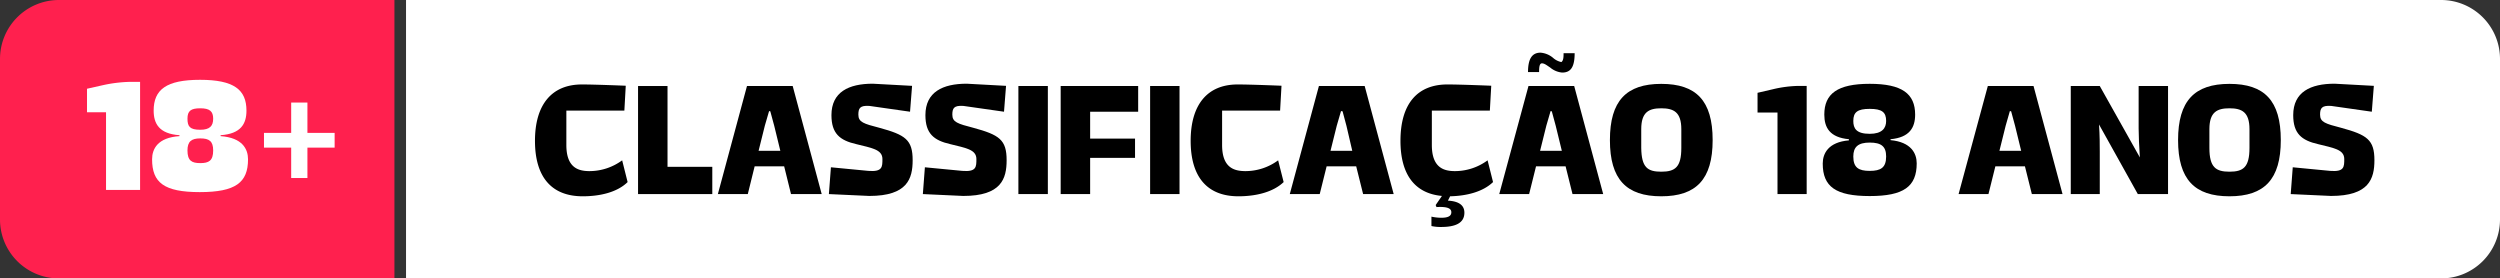 <svg xmlns="http://www.w3.org/2000/svg" id="Camada_1" data-name="Camada 1" viewBox="0 0 431 48"><rect x="0" y="0" width="431" height="48" fill="#333333" stroke="none"/><defs><style>.cls-1{fill:#ff204e;}.cls-2{fill:#fff;}</style></defs><path class="cls-1" d="M10.16,0H68a0,0,0,0,1,0,0V48a0,0,0,0,1,0,0H10.16A10.16,10.16,0,0,1,0,37.84V10.16A10.16,10.16,0,0,1,10.16,0Z"></path><path class="cls-2" d="M80.16,0H431a0,0,0,0,1,0,0V48a0,0,0,0,1,0,0H80.16A10.16,10.16,0,0,1,70,37.84V10.16A10.16,10.16,0,0,1,80.16,0Z" transform="translate(501 48) rotate(180)"></path><path d="M100.46,33.84c-5.4,0-8.23-3.35-8.23-9.56s2.86-9.72,8.09-9.72c2.27,0,7.56.22,7.56.22l-.24,4.29h-10V25c0,4,2.16,4.5,4,4.5a9.53,9.53,0,0,0,5.62-1.86l.94,3.75C106.37,33.19,103.35,33.84,100.46,33.84Z"></path><path d="M110,33.46V14.83h5.08V28.76h7.72v4.7Z"></path><path d="M128.78,14.83h7.88l5,18.63h-5.29l-1.18-4.78H130.1l-1.18,4.78h-5.16Zm3.81,4.32-.73,2.51L130.78,26h3.75l-1.05-4.3-.68-2.51Z"></path><path d="M142.9,33.46l.35-4.62,6.46.62c2.42.19,2.42-.67,2.42-2.05,0-1.67-1.94-1.91-4.5-2.56-2.86-.65-4.29-1.84-4.29-5,0-4,3-5.42,7.12-5.42l6.78.37-.35,4.46-7-1c-1.64-.11-1.91.4-1.91,1.51,0,1.29.92,1.56,3.62,2.26,4.48,1.22,5.74,2.06,5.74,5.59,0,3.19-.91,6.16-7.47,6.16Z"></path><path d="M159.1,33.46l.35-4.62,6.46.62c2.42.19,2.42-.67,2.42-2.05,0-1.67-1.94-1.91-4.5-2.56-2.86-.65-4.29-1.84-4.29-5,0-4,3-5.42,7.12-5.42l6.78.37-.35,4.46-7-1c-1.64-.11-1.91.4-1.91,1.51,0,1.29.92,1.56,3.61,2.26,4.49,1.22,5.75,2.06,5.75,5.59,0,3.19-.91,6.16-7.47,6.16Z"></path><path d="M175.57,33.46V14.83h5.08V33.46Z"></path><path d="M182.86,33.46V14.83h13.36v4.43h-8.28V23.9h7.74v3.32h-7.74v6.24Z"></path><path d="M198.28,33.46V14.83h5.07V33.46Z"></path><path d="M213.5,33.84c-5.39,0-8.23-3.35-8.23-9.56s2.86-9.72,8.1-9.72c2.27,0,7.56.22,7.56.22l-.24,4.29h-10V25c0,4,2.16,4.5,4.05,4.5a9.5,9.5,0,0,0,5.61-1.86l.95,3.75C219.42,33.19,216.39,33.84,213.5,33.84Z"></path><path d="M227.38,14.83h7.89l5,18.63H235l-1.19-4.78h-5.1l-1.19,4.78h-5.16Zm3.81,4.32-.73,2.51L229.38,26h3.75l-1-4.3-.67-2.51Z"></path><path d="M250,33.84l-.38.75c2,.11,2.84.87,2.84,2.08,0,1.86-1.68,2.46-4,2.46a7.25,7.25,0,0,1-1.68-.16V37.35a8,8,0,0,0,1.73.19c1.4,0,1.7-.46,1.7-.95,0-.65-.65-1-2.56-.89l-.14-.35,1.08-1.57c-4.7-.43-7.15-3.72-7.15-9.5,0-6.32,2.86-9.72,8.1-9.72,2.26,0,7.55.22,7.55.22l-.24,4.29h-10V25c0,4,2.16,4.5,4,4.5a9.5,9.5,0,0,0,5.61-1.86l.94,3.75C255.62,33.11,252.76,33.78,250,33.84Z"></path><path d="M263.51,14.83h7.88l5,18.63h-5.29l-1.19-4.78h-5.1l-1.19,4.78h-5.15Zm2.08-5.75a3.81,3.81,0,0,1,2.13.87,3.1,3.1,0,0,0,1.46.75c.38-.27.38-.94.38-1.53h1.91c0,2.51-.75,3.34-2.16,3.34a3.71,3.71,0,0,1-2.05-.86c-.62-.41-1-.73-1.43-.73s-.49.67-.49,1.51h-1.91C263.43,10.06,264.18,9.08,265.59,9.08Zm1.73,10.07-.73,2.51L265.51,26h3.75l-1.05-4.3-.68-2.51Z"></path><path d="M295.26,24.15c0,6.77-2.84,9.69-8.86,9.69s-8.85-2.92-8.85-9.69,2.83-9.69,8.85-9.69S295.26,17.34,295.26,24.15ZM286.4,29.6c2.38,0,3.46-.76,3.46-4.1V22.28c0-2.94-1.3-3.61-3.46-3.61s-3.45.67-3.45,3.61V25.5C283,28.84,284,29.6,286.4,29.6Z"></path><path d="M306.44,33.46V19.4H303V16l2.67-.62a20.49,20.49,0,0,1,4.4-.57h1.4V33.46Z"></path><path d="M314.24,28.2c0-1.73.95-3.7,4.51-4V24c-3.29-.3-4.24-2-4.24-4.24,0-3.61,2.27-5.31,7.83-5.31s7.83,1.7,7.83,5.31c0,2.22-.95,3.94-4.24,4.24v.16c3.56.33,4.51,2.3,4.51,4,0,4-2.24,5.64-8.1,5.64S314.24,32.19,314.24,28.2Zm8.1-5.13c2.11,0,2.83-.95,2.83-2.22,0-1.51-.72-2.08-2.83-2.08s-2.83.57-2.83,2.08C319.51,22.12,320,23.07,322.34,23.07Zm0,6.39c1.89,0,2.83-.54,2.83-2.48,0-1.73-.83-2.4-2.83-2.4s-2.83.75-2.83,2.4C319.51,28.92,320.45,29.46,322.34,29.46Z"></path><path d="M342.7,14.83h7.88l5,18.63h-5.29l-1.19-4.78H344l-1.19,4.78h-5.15Zm3.8,4.32-.72,2.51L344.7,26h3.75l-1.05-4.3-.68-2.51Z"></path><path d="M362,26.17v7.29H357V14.83h5l6.91,12.31c-.13-1.89-.21-3.94-.21-5V14.83h5.07V33.46h-5.21l-6.69-12C362,23.31,362,25.09,362,26.17Z"></path><path d="M393.21,24.15c0,6.77-2.83,9.69-8.85,9.69s-8.86-2.92-8.86-9.69,2.84-9.69,8.86-9.69S393.21,17.34,393.21,24.15Zm-8.85,5.45c2.37,0,3.45-.76,3.45-4.1V22.28c0-2.94-1.29-3.61-3.45-3.61s-3.46.67-3.46,3.61V25.5C380.9,28.84,382,29.6,384.36,29.6Z"></path><path d="M394.92,33.46l.35-4.62,6.45.62c2.43.19,2.43-.67,2.43-2.05,0-1.67-1.94-1.91-4.51-2.56-2.86-.65-4.29-1.84-4.29-5,0-4,3-5.42,7.13-5.42l6.77.37-.35,4.46-7-1c-1.65-.11-1.92.4-1.92,1.51,0,1.29.92,1.56,3.62,2.26,4.48,1.22,5.75,2.06,5.75,5.59,0,3.19-.92,6.16-7.48,6.16Z"></path><path class="cls-2" d="M18.28,32.74V19.35H15V15.3l2.76-.62a24.09,24.09,0,0,1,4.77-.57h1.62V32.74Z"></path><path class="cls-2" d="M26.22,27.47c0-1.78.94-3.75,4.72-4v-.16c-3.51-.24-4.45-2-4.45-4.24,0-3.61,2.16-5.31,8-5.31s8,1.7,8,5.31c0,2.27-.95,4-4.46,4.24v.16c3.78.27,4.73,2.24,4.73,4,0,4-2.14,5.65-8.32,5.65S26.22,31.47,26.22,27.47Zm8.31-5.1c1.62,0,2.22-.64,2.22-1.91s-.6-1.79-2.22-1.79-2.21.44-2.21,1.79S32.72,22.37,34.53,22.37Zm0,5.75c1.46,0,2.22-.4,2.22-2.18,0-1.6-.68-2.08-2.22-2.08s-2.21.54-2.21,2.08C32.32,27.72,33.07,28.12,34.53,28.12Z"></path><path class="cls-2" d="M53,30.69H50.2V25.45H45.51V22.91H50.2V17.68H53v5.23h4.69v2.54H53Z"></path></svg>